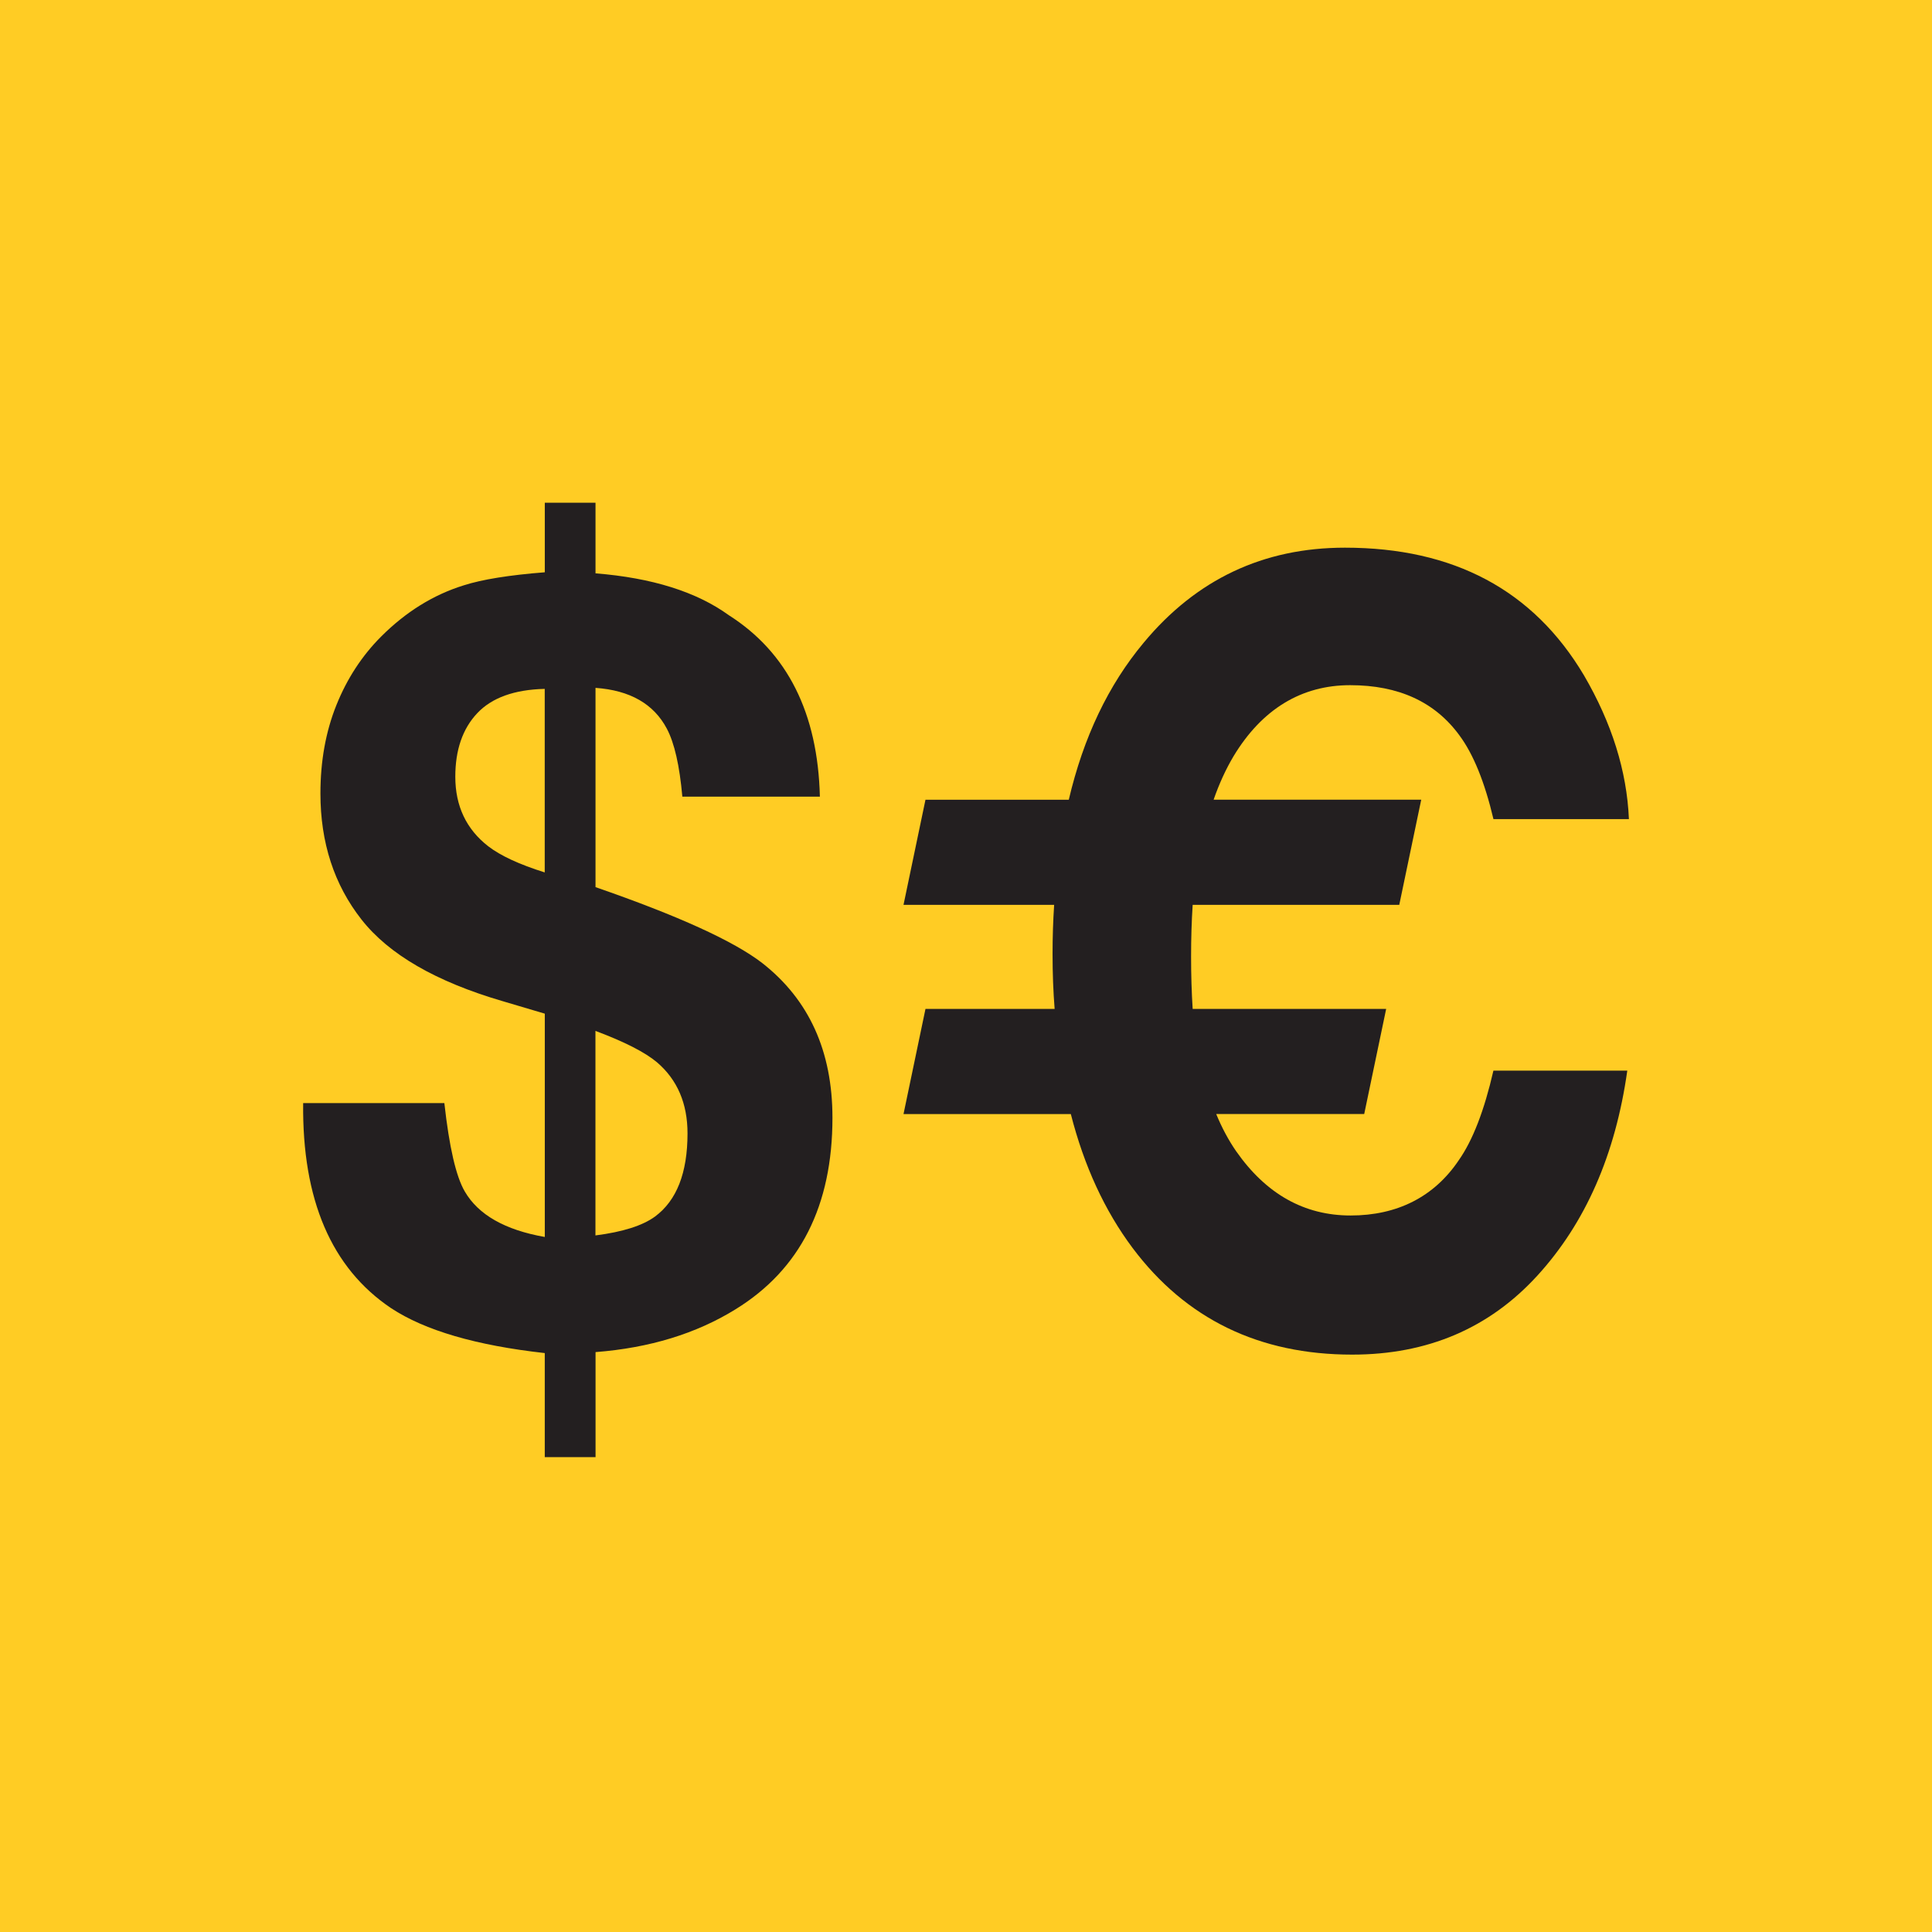 <svg xmlns="http://www.w3.org/2000/svg" version="1.1" xmlns:xlink="http://www.w3.org/1999/xlink" xmlns:svgjs="http://svgjs.dev/svgjs" width="512" height="512"><svg id="SvgjsSvg1103" data-name="Шар 2" xmlns="http://www.w3.org/2000/svg" viewBox="0 0 512 512">
  <defs>
    <style>
      .cls-1 {
        fill: #231f20;
      }

      .cls-2 {
        fill: #ffcc24;
      }
    </style>
  </defs>
  <g id="SvgjsG1102" data-name="Layer 5">
    <rect class="cls-2" width="512" height="512"></rect>
    <g>
      <path class="cls-1" d="M157.81,386.16h-13.44v-27.58c-18.2-2.03-31.79-6-40.75-11.92-15.8-10.62-23.56-28.74-23.28-54.33h37.42c1.29,11.64,3.09,19.45,5.41,23.42,3.6,6.19,10.67,10.21,21.21,12.06v-59.18l-11.23-3.33c-17.65-5.17-30.1-12.38-37.35-21.62-7.25-9.24-10.88-20.37-10.88-33.4,0-8.59,1.41-16.4,4.23-23.42,2.82-7.02,6.77-13.07,11.85-18.16,6.56-6.56,13.86-11.09,21.9-13.58,4.9-1.57,12.06-2.72,21.48-3.46v-18.43h13.44v18.71c14.99,1.2,26.76,4.9,35.32,11.09,15.54,9.89,23.59,25.92,24.14,48.09h-36.45c-.73-8.22-2.1-14.23-4.11-18.02-3.47-6.56-9.77-10.16-18.9-10.81v52.81c21.89,7.58,36.61,14.28,44.16,20.1,12.42,9.7,18.63,23.38,18.63,41.02,0,23.29-8.55,40.19-25.64,50.73-10.44,6.47-22.82,10.26-37.14,11.37v27.86ZM144.36,182.56c-8.04.19-14,2.33-17.88,6.44-3.88,4.11-5.82,9.73-5.82,16.84,0,7.76,2.91,13.91,8.73,18.43,3.23,2.49,8.22,4.81,14.97,6.93v-48.65ZM157.81,327.4c7.22-.92,12.47-2.59,15.76-4.99,5.76-4.25,8.63-11.59,8.63-22.04,0-7.95-2.7-14.23-8.09-18.85-3.2-2.68-8.63-5.45-16.31-8.32v54.19Z"></path>
      <path class="cls-1" d="M239.44,295.24l5.82-27.86h34.23c-.37-4.62-.55-9.47-.55-14.55,0-4.43.14-8.78.42-13.03h-39.92l5.82-27.86h37.98c3.88-16.54,10.49-30.4,19.82-41.58,13.95-16.82,31.74-25.22,53.36-25.22,28.83,0,49.94,11.27,63.34,33.82,7.39,12.66,11.37,25.36,11.92,38.11h-35.9c-2.31-9.79-5.31-17.19-9.01-22.18-6.47-8.87-16.12-13.31-28.97-13.31s-23.33,6.29-30.91,18.85c-2.03,3.42-3.79,7.25-5.27,11.5h55.02l-5.82,27.86h-54.75c-.28,4.34-.42,8.92-.42,13.72s.14,9.52.42,13.86h51.28l-5.82,27.86h-39.22c1.48,3.6,3.23,6.88,5.27,9.84,7.95,11.37,18.06,17.05,30.35,17.05s22.13-4.9,28.69-14.69c3.69-5.27,6.74-13.17,9.15-23.7h35.48c-3.14,22.27-11.09,40.38-23.84,54.33-12.75,13.95-29.11,20.93-49.06,20.93-24.67,0-44.07-9.42-58.21-28.27-7.39-9.89-12.84-21.71-16.36-35.48h-44.35Z"></path>
    </g>
  </g>
</svg><style>@media (prefers-color-scheme: light) { :root { filter: none; } }
@media (prefers-color-scheme: dark) { :root { filter: none; } }
</style></svg>